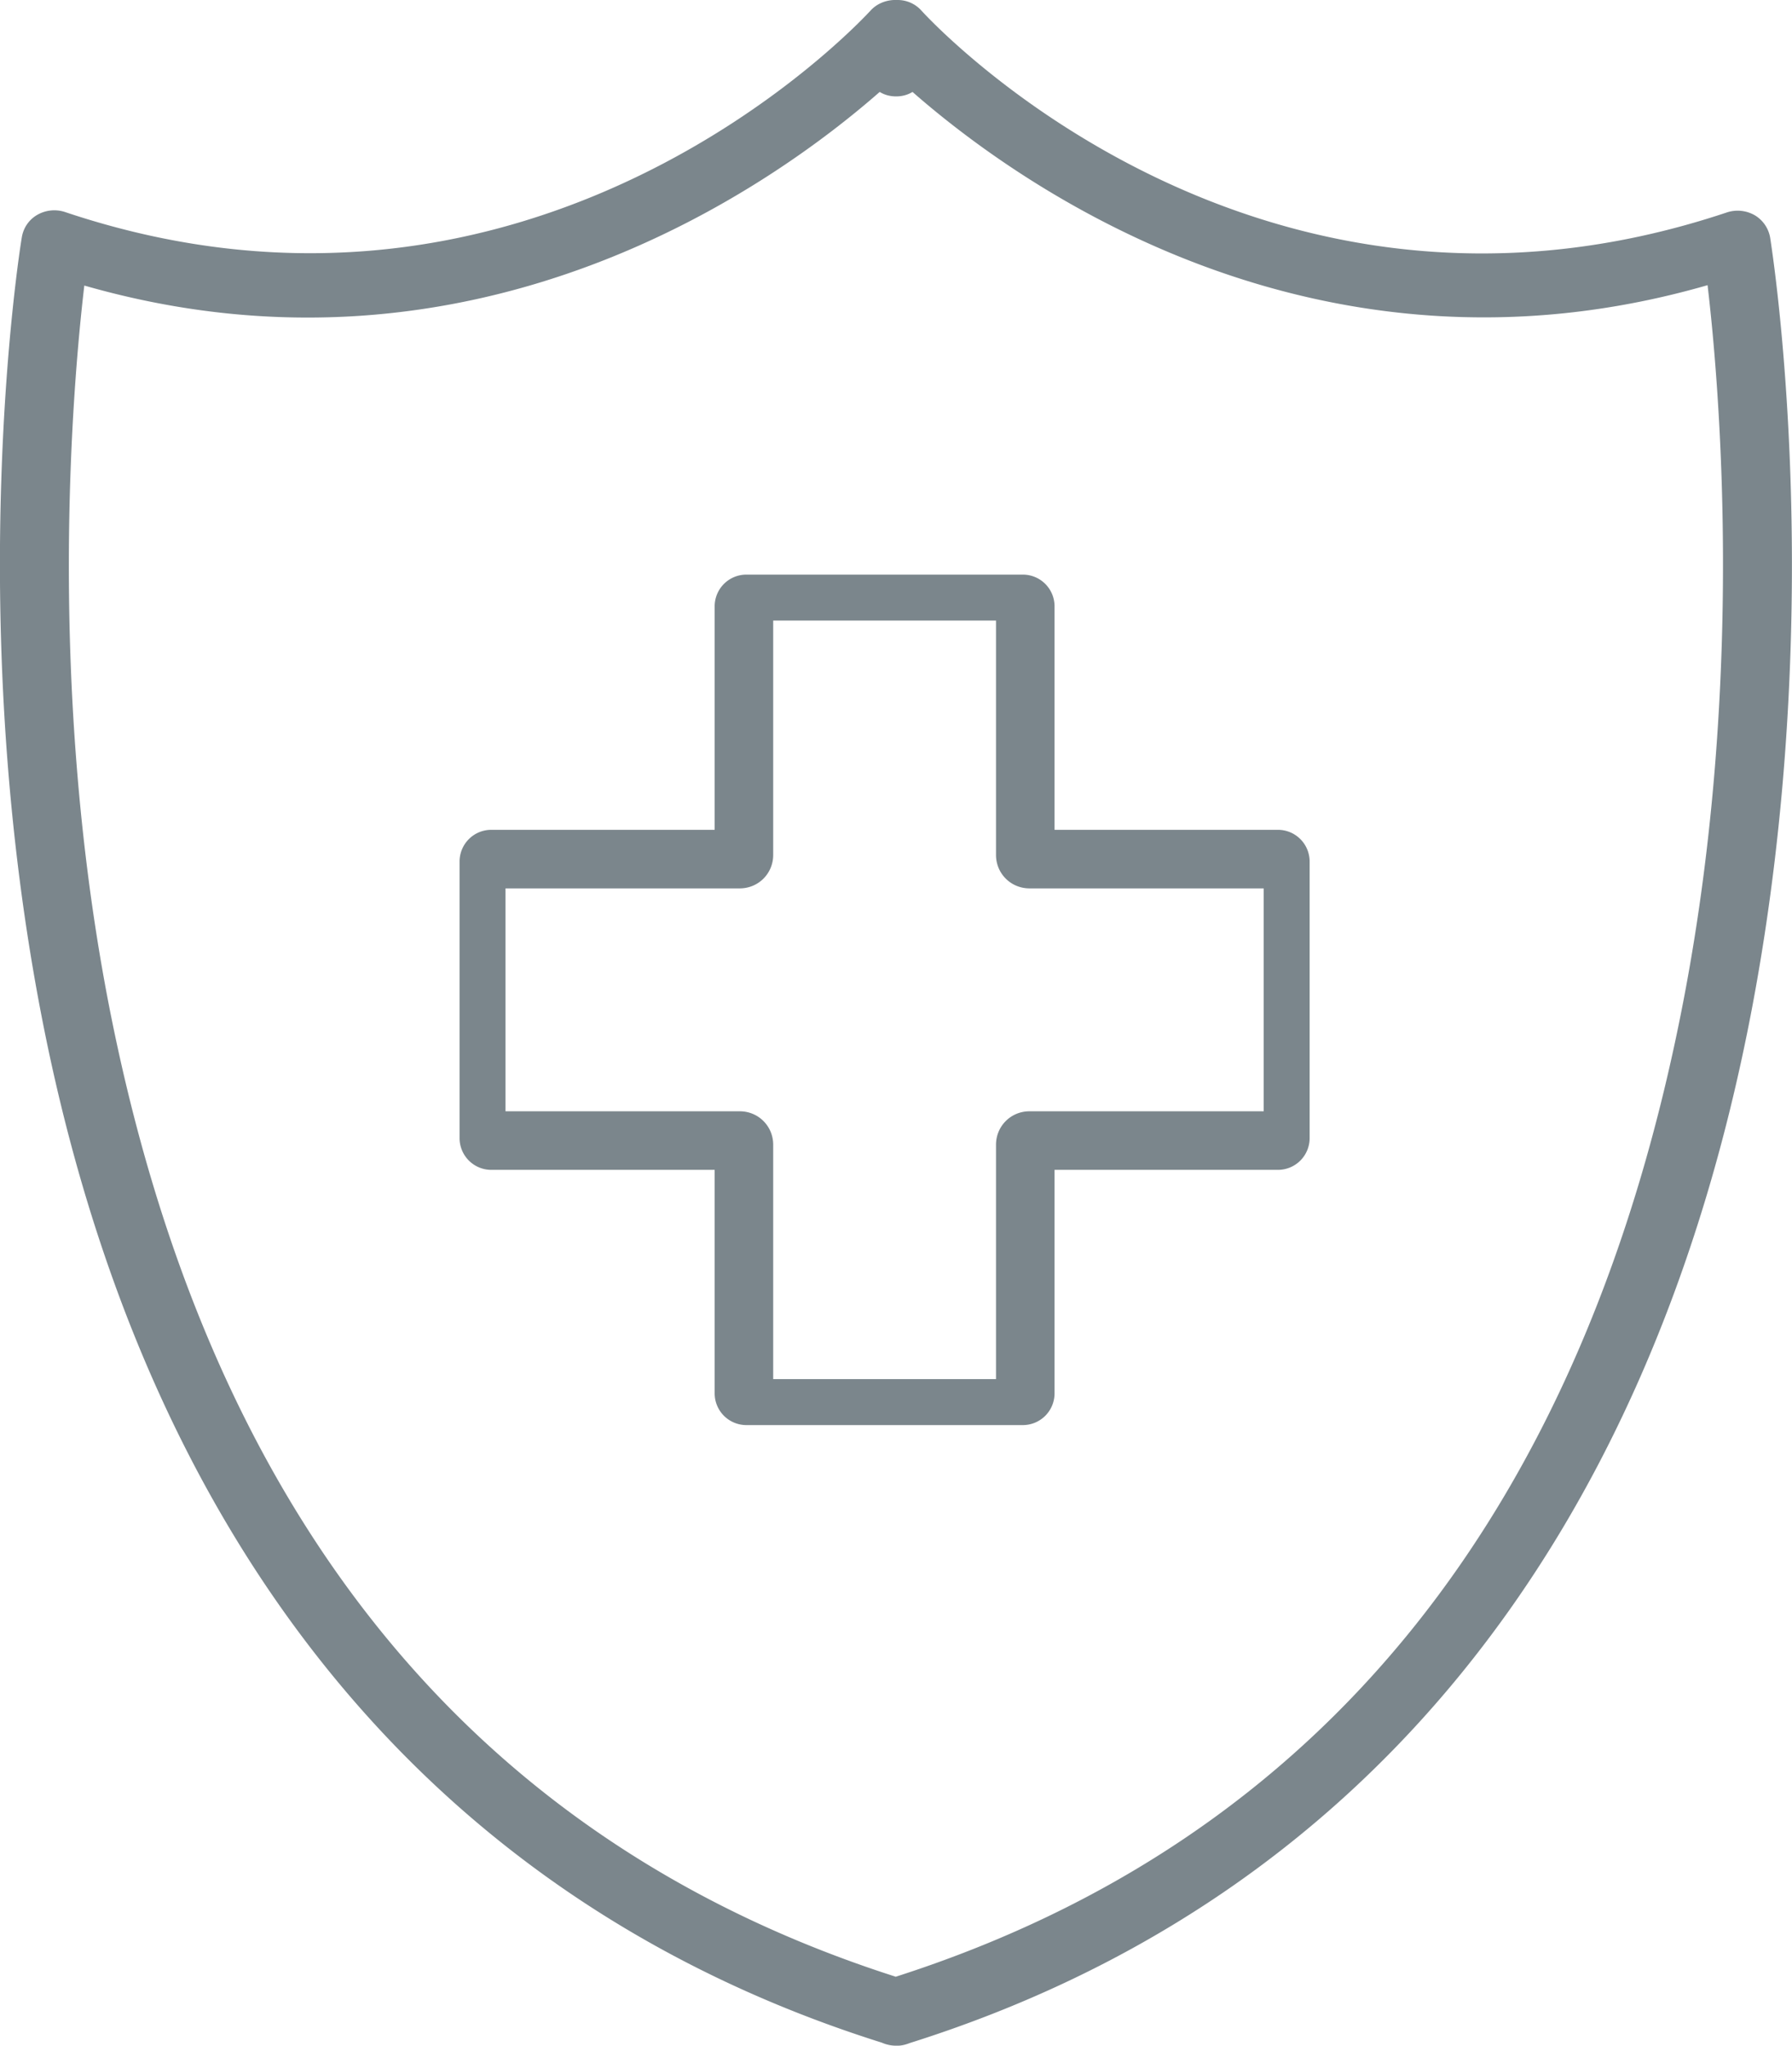 <svg xmlns="http://www.w3.org/2000/svg" width="78" height="89" viewBox="0 0 78 89"><g><g><path fill="#7b868c" d="M38.291 4c.21.13.454.194.714.194.26 0 .503-.065.714-.194 4.51 3.953 17.473 13.344 34.606 8.407.52 4.404 1.606 17.135-1.006 30.899C69.069 65.702 57.517 80.062 38.989 86 20.477 80.078 8.94 65.734 4.674 43.386 2.062 29.623 3.15 16.844 3.67 12.423 20.818 17.344 33.78 7.953 38.29 4zm.781 85c.18 0 .358-.048.521-.113 19.551-6.153 32.232-21.705 36.66-44.993 3.321-17.49.896-32.896.798-33.542a1.41 1.41 0 0 0-.668-.985 1.5 1.5 0 0 0-1.204-.13C54.716 16.086 40.7 1.115 40.114.469A1.39 1.39 0 0 0 39.09 0h-.179c-.391.016-.766.178-1.026.468-.586.63-14.618 15.617-35.065 8.753a1.493 1.493 0 0 0-1.204.13c-.358.21-.603.565-.668.985-.114.662-2.523 16.068.798 33.542 4.428 23.288 17.093 38.84 36.644 44.993.179.08.39.129.602.129h.081z"/></g><g><path fill="#7b868c" d="M33.655 59.999V49.804c0-.81-.646-1.456-1.457-1.456H22.003V38.65h10.195c.811 0 1.457-.645 1.457-1.456V26.999h9.698v10.195c0 .81.646 1.456 1.457 1.456h10.195v9.698H44.81c-.811 0-1.457.646-1.457 1.456V60zm12.246.612v-9.715h9.715a1.38 1.38 0 0 0 1.388-1.388V37.49a1.38 1.38 0 0 0-1.388-1.388h-9.715v-9.715a1.38 1.38 0 0 0-1.388-1.388H32.495a1.38 1.38 0 0 0-1.388 1.388v9.715h-9.715a1.38 1.38 0 0 0-1.388 1.388v12.018a1.38 1.38 0 0 0 1.388 1.388h9.715v9.715A1.38 1.38 0 0 0 32.495 62h12.018a1.38 1.38 0 0 0 1.388-1.388z"/></g></g></svg>